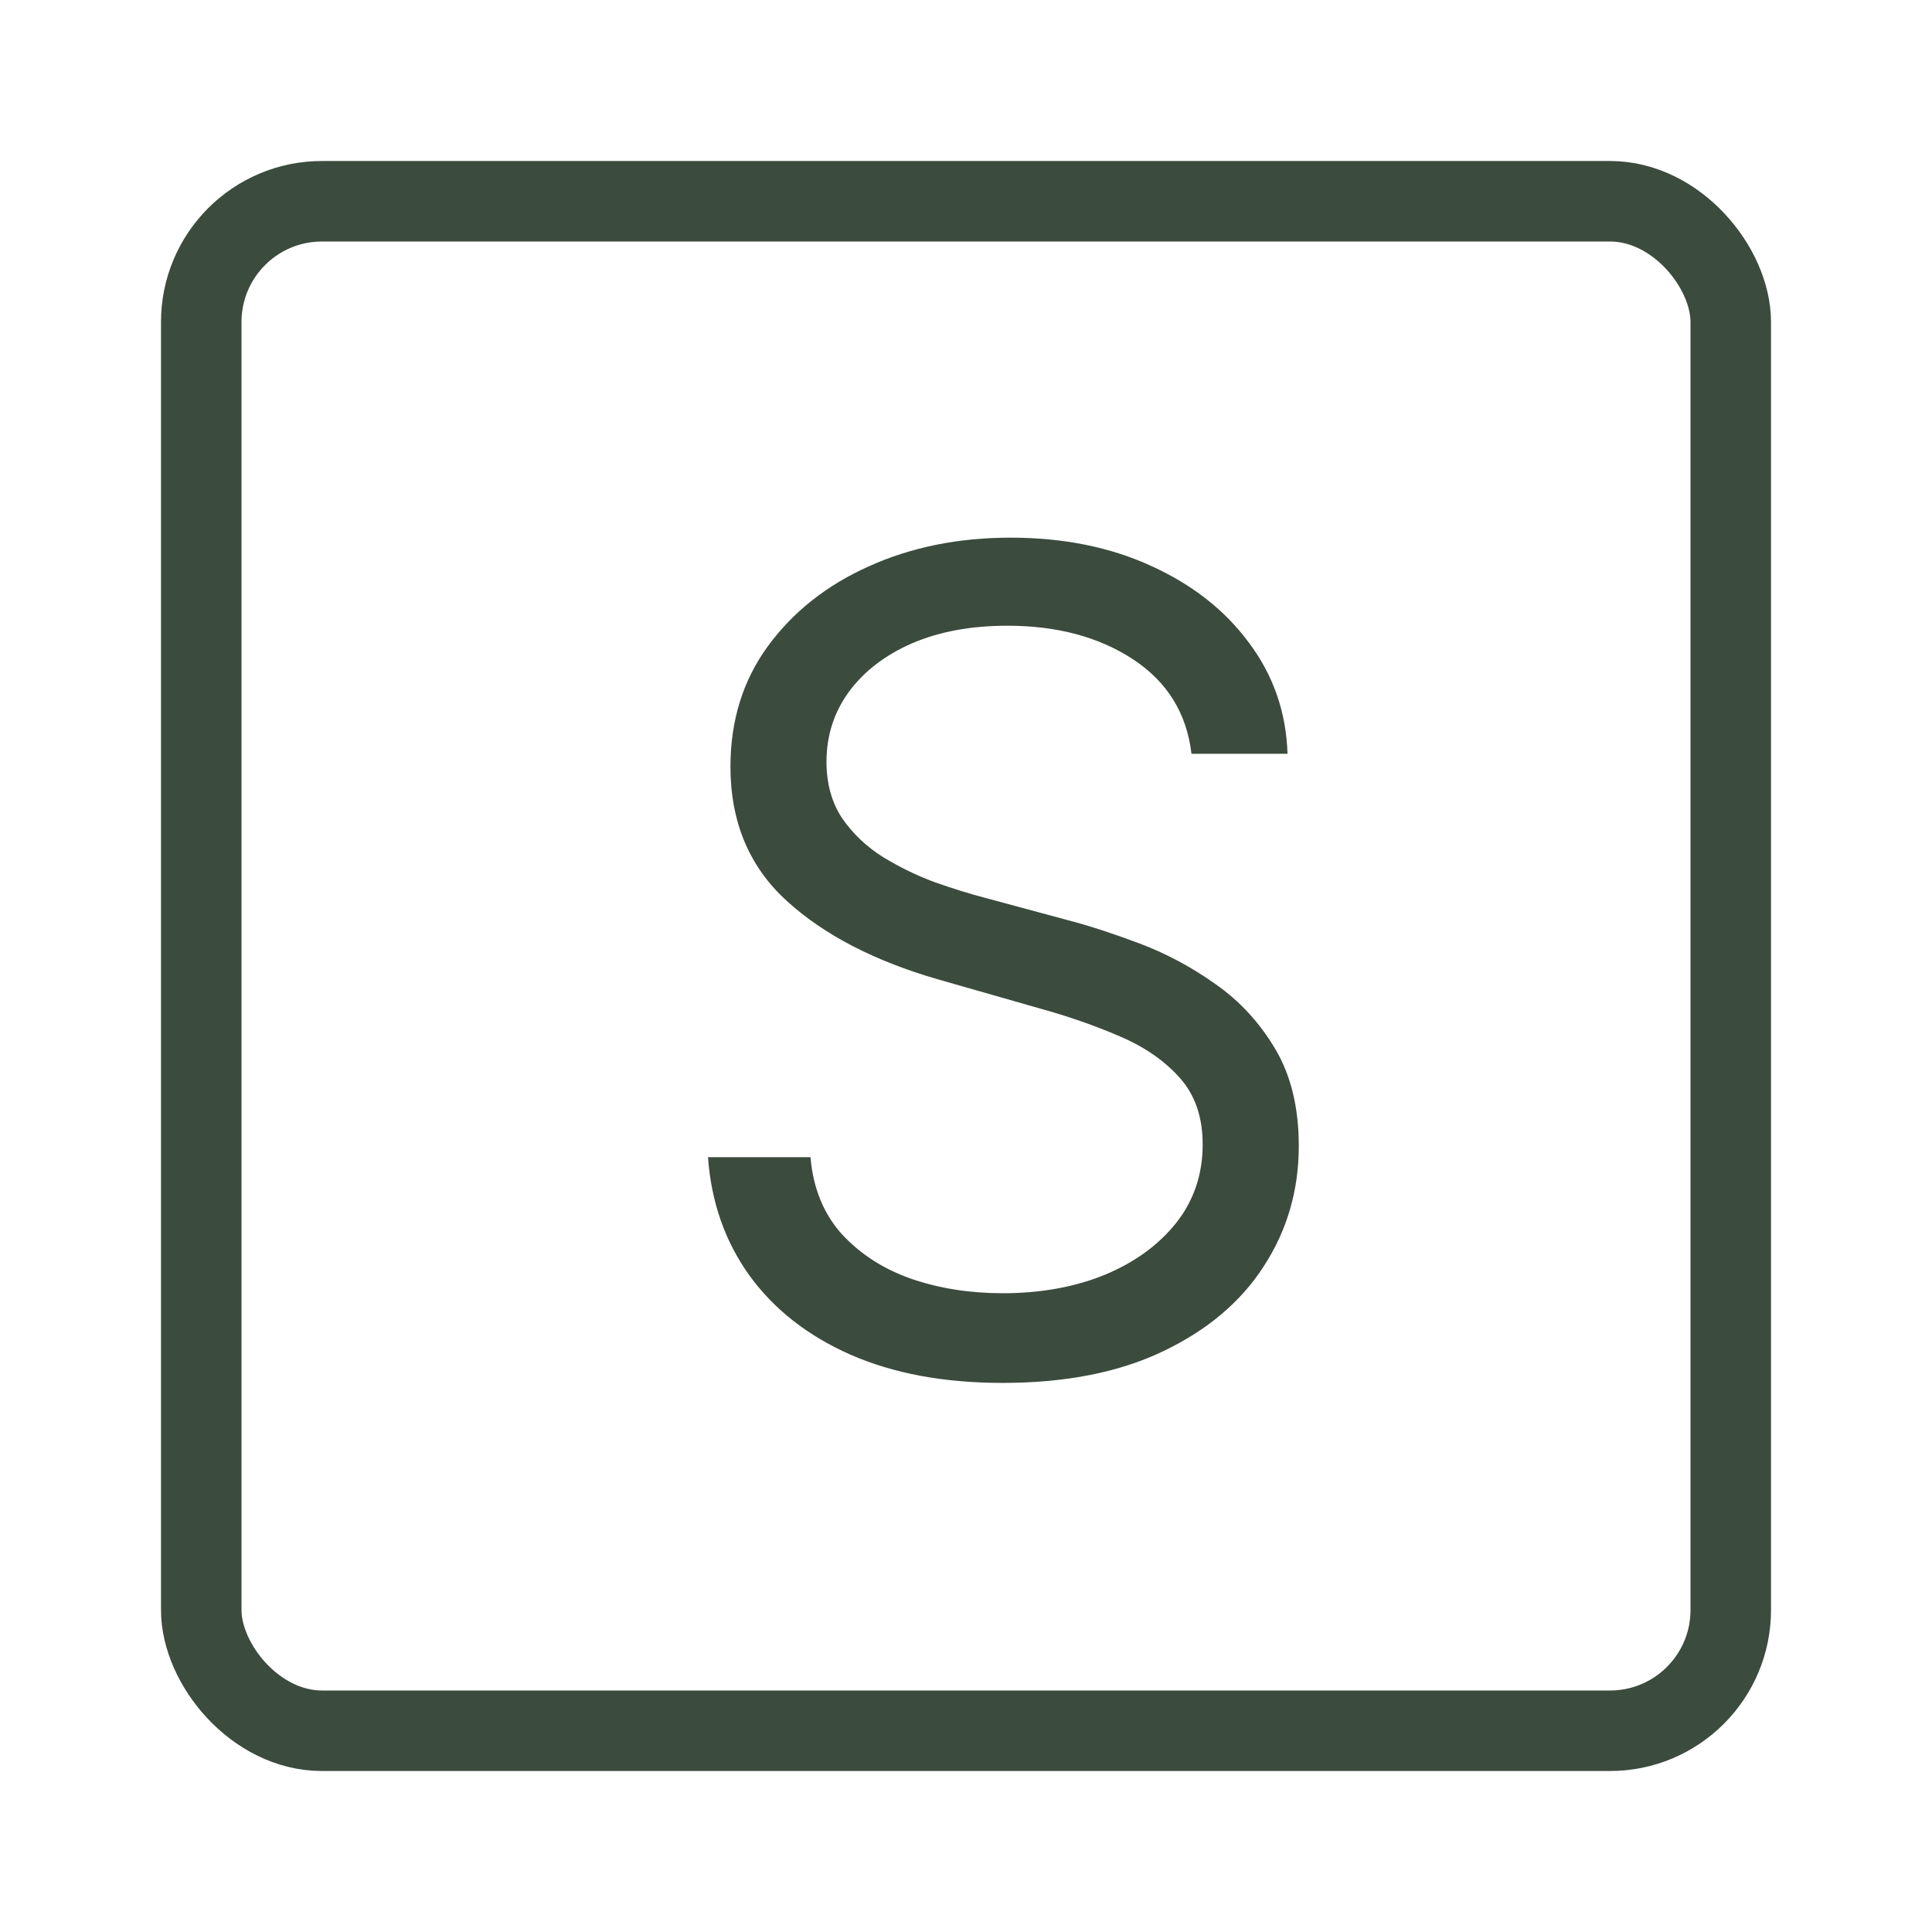 <svg width="24" height="24" viewBox="0 0 24 24" fill="none" xmlns="http://www.w3.org/2000/svg">
<rect x="2.5" y="2.5" width="19" height="19" rx="1.5" stroke="#3B4B3D"/>
<path d="M14.801 9.364C14.742 8.86 14.499 8.469 14.075 8.19C13.651 7.912 13.131 7.773 12.514 7.773C12.063 7.773 11.669 7.846 11.331 7.991C10.996 8.137 10.734 8.338 10.546 8.593C10.36 8.848 10.267 9.138 10.267 9.463C10.267 9.735 10.332 9.969 10.461 10.164C10.594 10.356 10.762 10.517 10.968 10.646C11.174 10.772 11.389 10.877 11.614 10.96C11.84 11.039 12.047 11.104 12.236 11.153L13.27 11.432C13.535 11.501 13.83 11.598 14.155 11.72C14.483 11.843 14.796 12.01 15.095 12.222C15.396 12.431 15.645 12.7 15.84 13.028C16.036 13.356 16.134 13.758 16.134 14.236C16.134 14.786 15.989 15.283 15.701 15.727C15.416 16.171 14.998 16.524 14.448 16.786C13.901 17.048 13.237 17.179 12.454 17.179C11.725 17.179 11.094 17.061 10.56 16.826C10.03 16.591 9.612 16.262 9.308 15.842C9.006 15.421 8.835 14.932 8.795 14.375H10.068C10.101 14.759 10.231 15.078 10.456 15.329C10.685 15.578 10.973 15.764 11.321 15.886C11.672 16.006 12.05 16.065 12.454 16.065C12.925 16.065 13.348 15.989 13.722 15.837C14.097 15.681 14.393 15.465 14.612 15.19C14.831 14.912 14.94 14.587 14.94 14.216C14.94 13.878 14.846 13.603 14.657 13.391C14.468 13.178 14.22 13.006 13.911 12.874C13.603 12.741 13.27 12.625 12.912 12.526L11.659 12.168C10.864 11.939 10.234 11.613 9.77 11.188C9.306 10.764 9.074 10.209 9.074 9.523C9.074 8.953 9.228 8.455 9.536 8.031C9.848 7.604 10.265 7.272 10.789 7.037C11.316 6.798 11.904 6.679 12.554 6.679C13.21 6.679 13.794 6.797 14.304 7.032C14.814 7.264 15.219 7.582 15.517 7.987C15.819 8.391 15.978 8.85 15.994 9.364H14.801Z" fill="#3B4B3D"/>
</svg>
